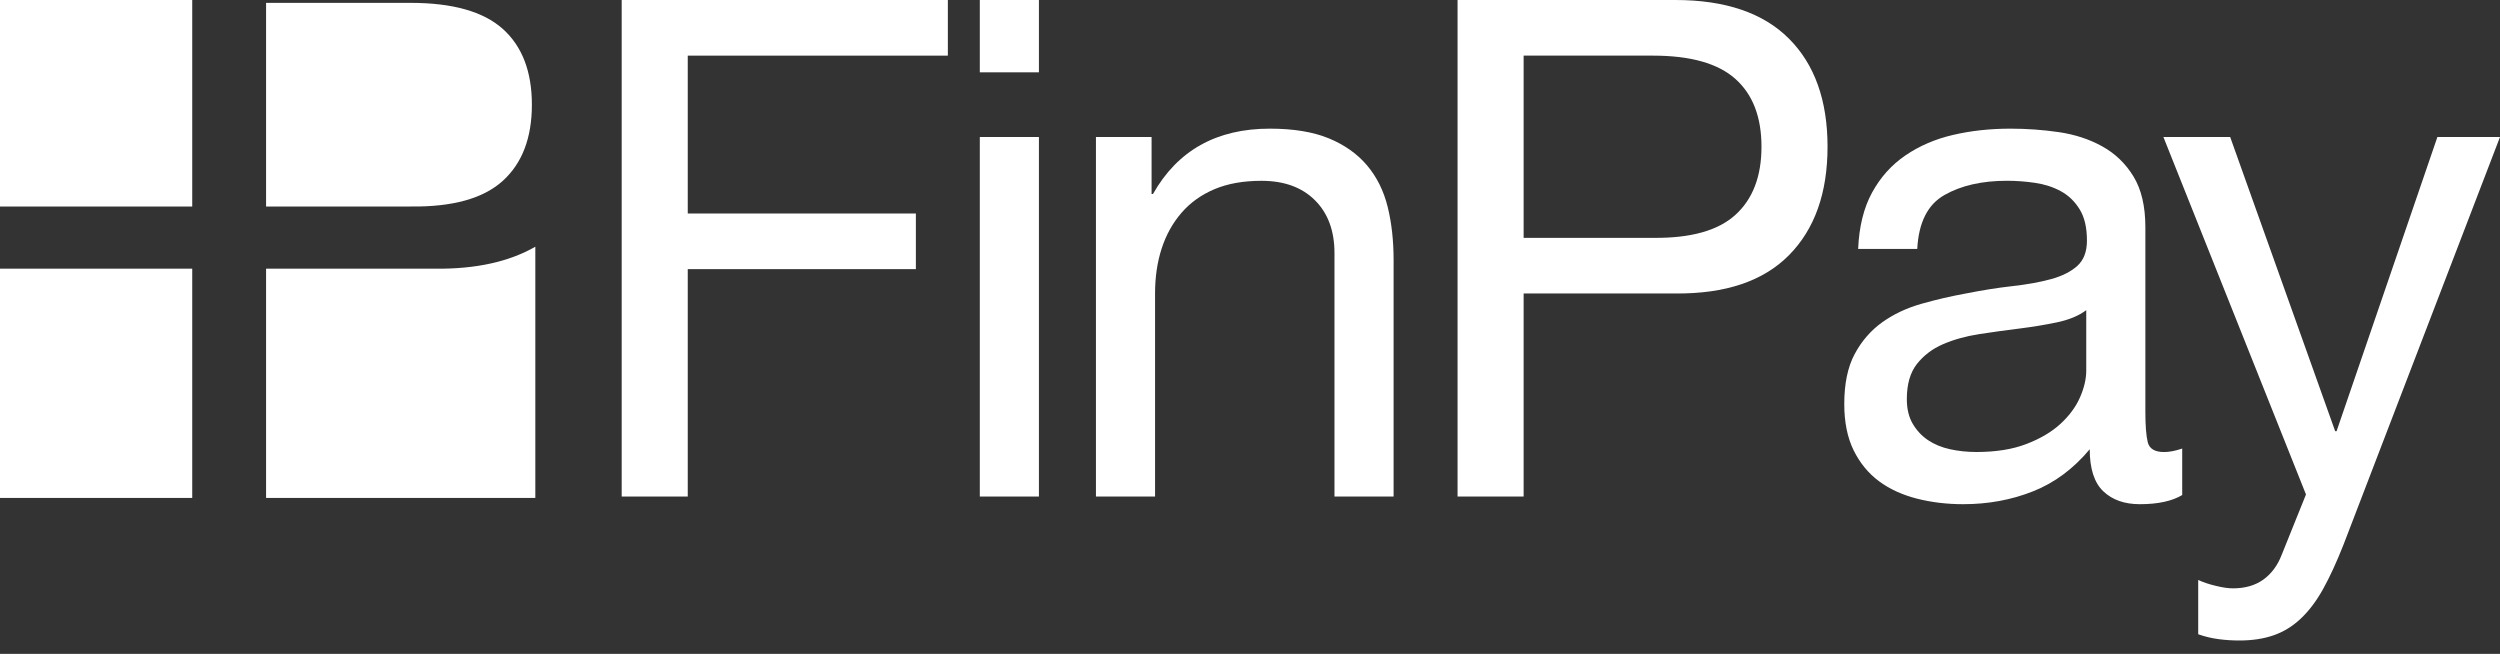 <svg width="130" height="34" viewBox="0 0 130 34" fill="none" xmlns="http://www.w3.org/2000/svg">
<rect x="0" y="0" width="130" height="34" fill="#333333" stroke="none"/>
<path d="M49.288 0V2.893H35.763V11.102H47.625V13.995H35.763V25.82H32.328V0H49.288Z" fill="white"/>
<path d="M50.95 3.761V0H54.024V3.761H50.95ZM54.024 7.124V25.82H50.95V7.124H54.024Z" fill="white"/>
<path d="M59.882 7.124V10.089H59.954C61.233 7.824 63.258 6.69 66.029 6.69C67.259 6.69 68.284 6.858 69.103 7.196C69.922 7.535 70.586 8.005 71.092 8.607C71.599 9.209 71.954 9.928 72.16 10.76C72.365 11.591 72.467 12.515 72.467 13.525V25.82H69.393V13.163C69.393 12.006 69.055 11.089 68.38 10.415C67.706 9.741 66.776 9.402 65.596 9.402C64.655 9.402 63.841 9.547 63.156 9.836C62.468 10.126 61.896 10.536 61.437 11.066C60.98 11.596 60.635 12.217 60.405 12.927C60.175 13.638 60.063 14.416 60.063 15.259V25.818H56.989V7.124H59.882Z" fill="white"/>
<path d="M26.144 9.405C27.154 8.49 27.658 7.169 27.658 5.444C27.658 3.721 27.152 2.406 26.144 1.502C25.133 0.6 23.538 0.149 21.353 0.149H13.836V10.738H21.353C23.536 10.766 25.133 10.321 26.144 9.405ZM0 10.74H9.996V0H0V10.74ZM0 25.893H9.996V13.972H0V25.893ZM22.647 13.972H13.836V25.893H27.837V12.829C26.476 13.61 24.746 13.993 22.647 13.972Z" fill="white"/>
<path d="M87.112 0C89.716 0 91.686 0.67 93.024 2.008C94.362 3.346 95.032 5.22 95.032 7.63C95.032 10.041 94.362 11.921 93.024 13.272C91.686 14.623 89.716 15.284 87.112 15.261H79.229V25.82H75.793V0H87.112ZM85.955 12.368C87.908 12.391 89.335 11.995 90.24 11.174C91.144 10.355 91.597 9.173 91.597 7.63C91.597 6.088 91.146 4.912 90.24 4.103C89.335 3.295 87.908 2.893 85.955 2.893H79.229V12.368H85.955Z" fill="white"/>
<path d="M113.475 25.742C112.946 26.059 112.21 26.218 111.27 26.218C110.474 26.218 109.842 25.995 109.372 25.548C108.902 25.102 108.666 24.374 108.666 23.361C107.821 24.374 106.841 25.104 105.72 25.548C104.599 25.995 103.386 26.218 102.086 26.218C101.242 26.218 100.44 26.122 99.68 25.929C98.921 25.735 98.264 25.435 97.71 25.025C97.155 24.614 96.717 24.078 96.389 23.417C96.064 22.753 95.902 21.951 95.902 21.011C95.902 19.949 96.083 19.081 96.445 18.407C96.806 17.733 97.283 17.184 97.872 16.761C98.463 16.339 99.138 16.02 99.897 15.803C100.657 15.586 101.433 15.405 102.229 15.261C103.073 15.093 103.875 14.965 104.633 14.88C105.392 14.795 106.06 14.676 106.641 14.518C107.219 14.361 107.677 14.133 108.015 13.831C108.353 13.529 108.521 13.089 108.521 12.51C108.521 11.836 108.396 11.293 108.14 10.883C107.887 10.472 107.562 10.16 107.164 9.943C106.766 9.726 106.319 9.581 105.826 9.509C105.332 9.436 104.843 9.4 104.362 9.4C103.061 9.4 101.976 9.647 101.108 10.143C100.24 10.636 99.77 11.57 99.697 12.944H96.624C96.672 11.787 96.913 10.811 97.347 10.015C97.781 9.219 98.359 8.575 99.083 8.081C99.806 7.588 100.631 7.231 101.559 7.016C102.486 6.799 103.482 6.69 104.543 6.69C105.388 6.69 106.226 6.75 107.058 6.871C107.889 6.992 108.642 7.237 109.317 7.611C109.991 7.984 110.534 8.507 110.944 9.181C111.355 9.856 111.559 10.732 111.559 11.815V21.413C111.559 22.134 111.601 22.664 111.684 23C111.769 23.336 112.052 23.506 112.535 23.506C112.801 23.506 113.114 23.447 113.475 23.325V25.742V25.742ZM108.485 16.129C108.1 16.418 107.594 16.629 106.966 16.761C106.339 16.892 105.683 17.001 104.996 17.086C104.309 17.171 103.616 17.267 102.916 17.375C102.216 17.484 101.591 17.658 101.035 17.899C100.48 18.139 100.029 18.484 99.678 18.928C99.329 19.375 99.155 19.983 99.155 20.753C99.155 21.26 99.257 21.687 99.463 22.038C99.668 22.387 99.933 22.67 100.259 22.889C100.584 23.106 100.963 23.264 101.397 23.359C101.831 23.455 102.288 23.504 102.771 23.504C103.784 23.504 104.652 23.366 105.375 23.087C106.098 22.81 106.69 22.459 107.147 22.038C107.604 21.617 107.943 21.158 108.16 20.664C108.376 20.171 108.485 19.705 108.485 19.273V16.129V16.129Z" fill="white"/>
<path d="M121.865 28.316C121.504 29.233 121.149 30.003 120.8 30.63C120.451 31.258 120.064 31.768 119.642 32.166C119.221 32.564 118.751 32.853 118.232 33.034C117.713 33.215 117.117 33.306 116.441 33.306C116.079 33.306 115.718 33.283 115.356 33.234C114.994 33.185 114.646 33.102 114.307 32.981V30.16C114.573 30.281 114.88 30.384 115.228 30.466C115.577 30.552 115.873 30.594 116.115 30.594C116.743 30.594 117.266 30.443 117.688 30.143C118.109 29.841 118.43 29.413 118.645 28.858L119.911 25.712L112.497 7.124H115.969L121.429 22.421H121.502L126.745 7.124H130L121.865 28.316Z" fill="white"/>
</svg>
